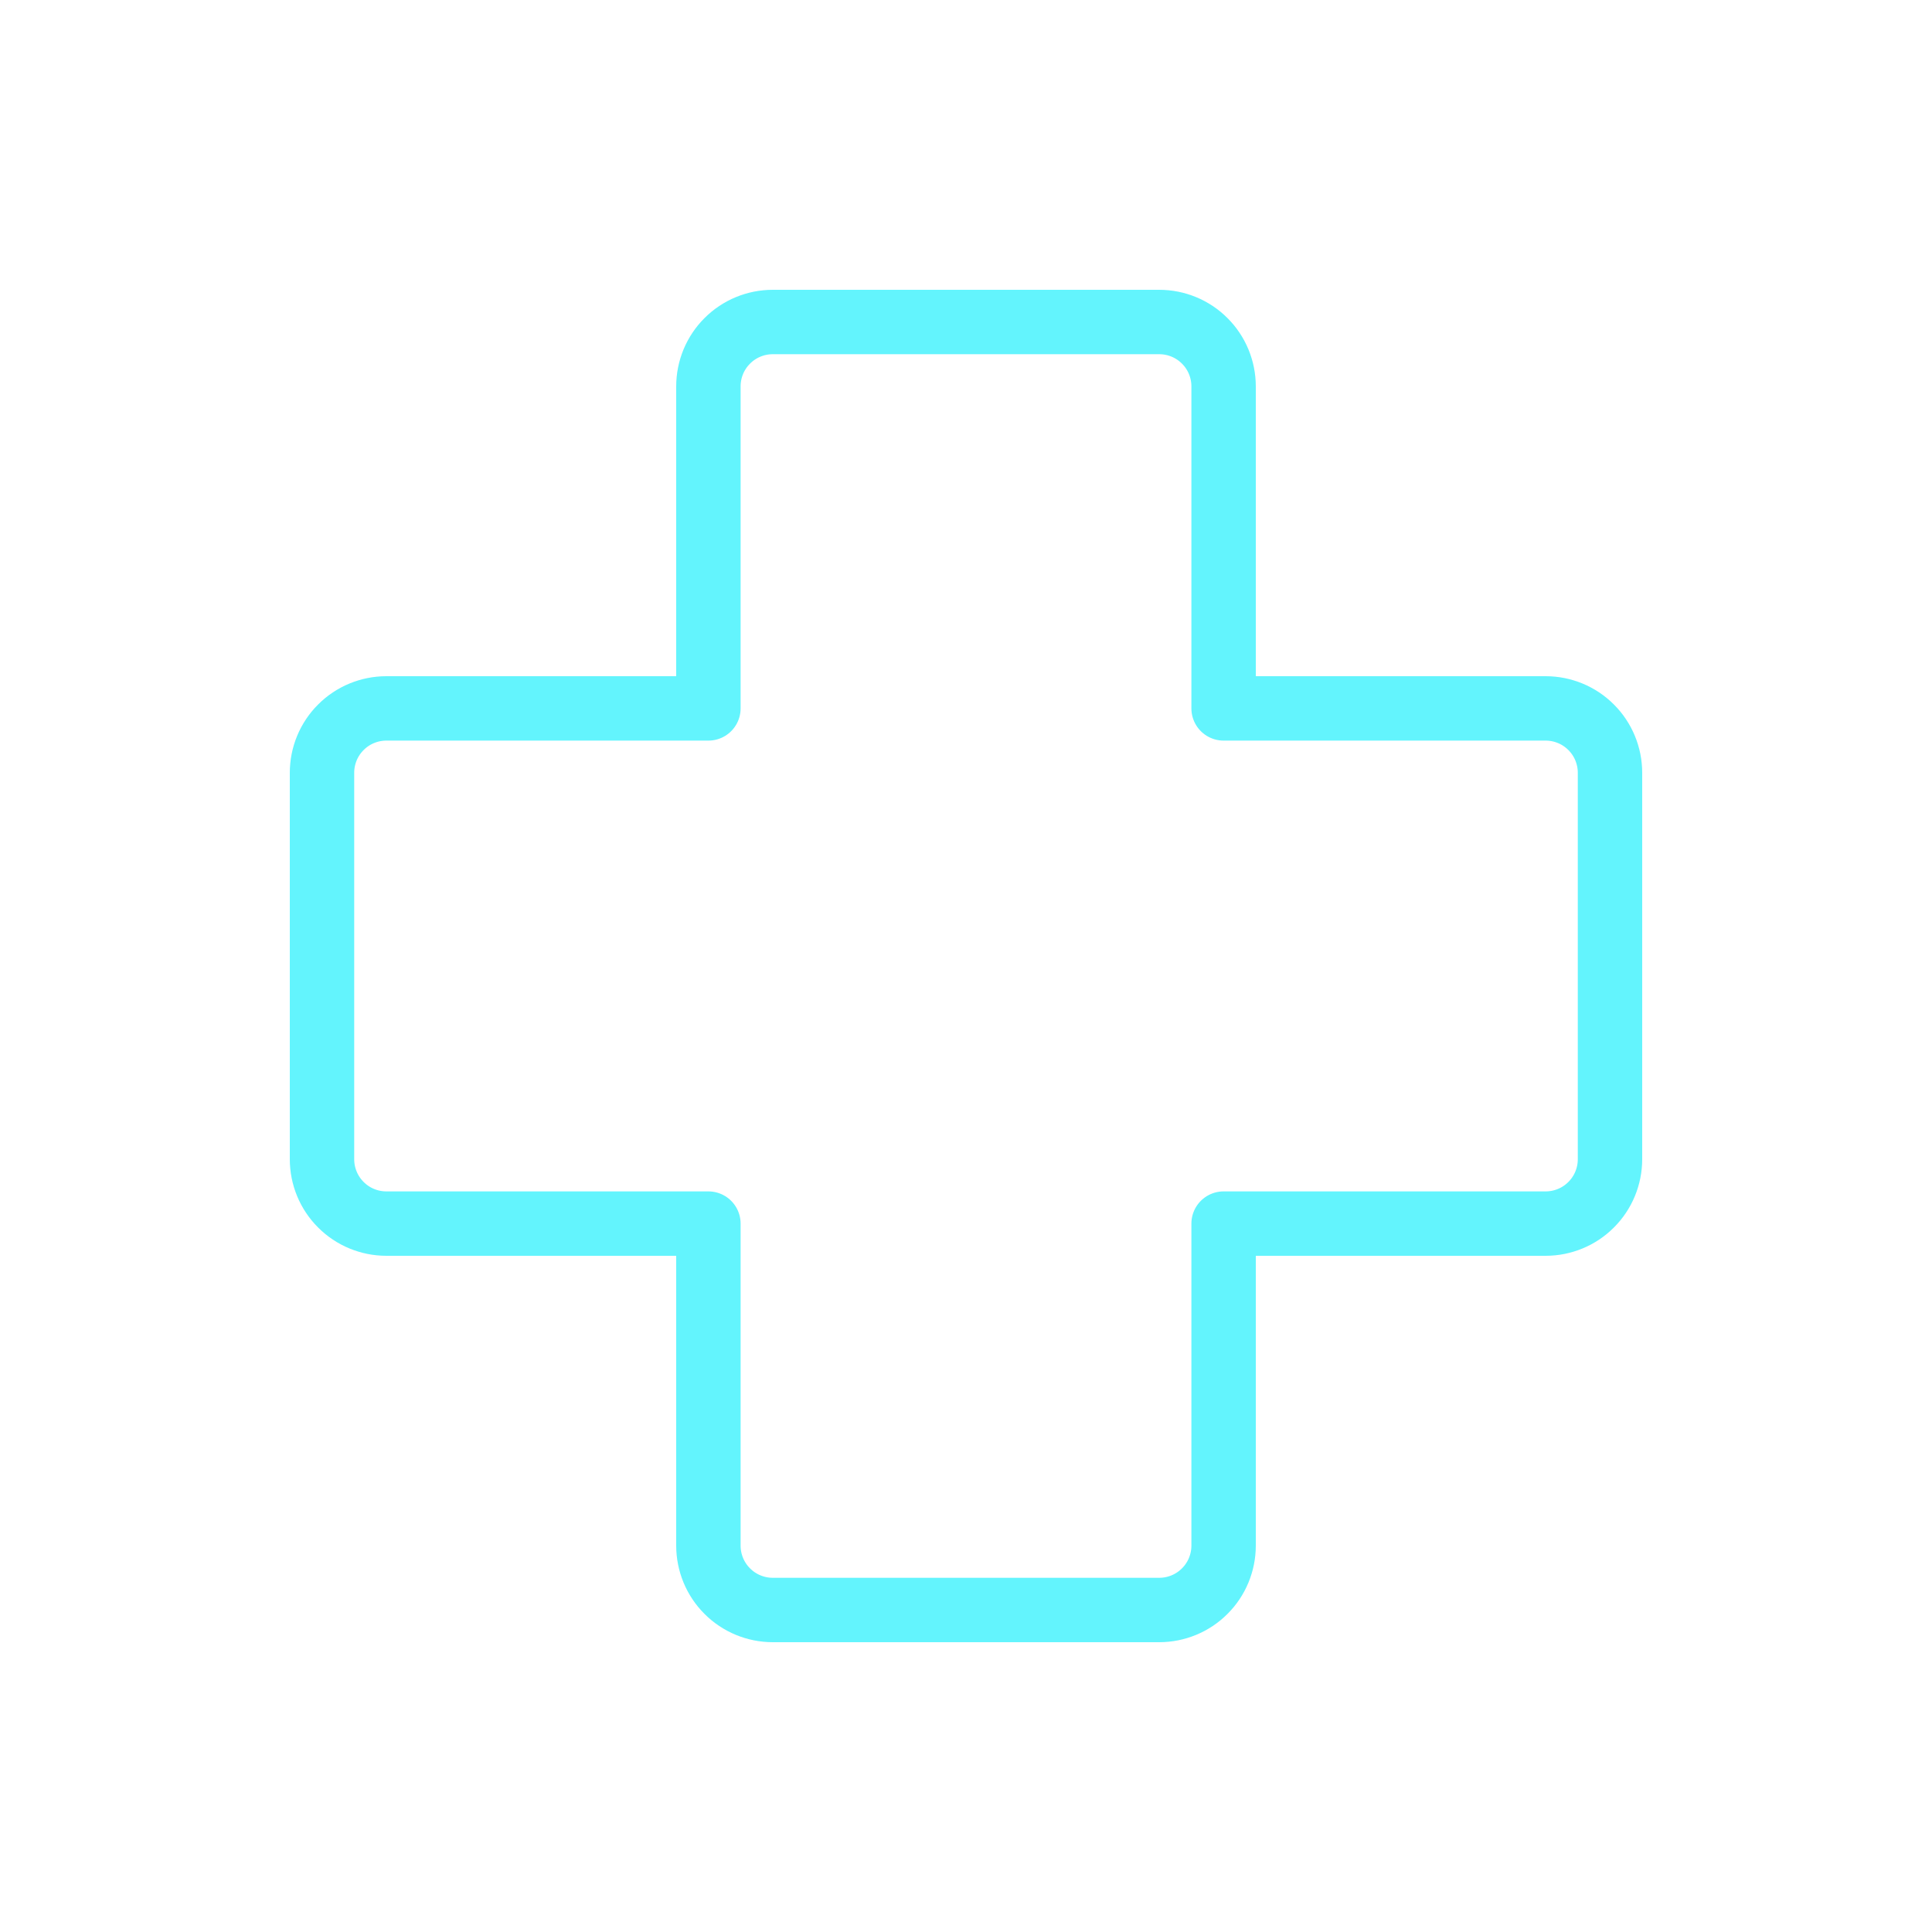 <svg width="30" height="30" viewBox="0 0 30 30" fill="none" xmlns="http://www.w3.org/2000/svg">
<path d="M19 6C19 5.735 18.895 5.48 18.707 5.293C18.52 5.105 18.265 5 18 5H12C11.735 5 11.48 5.105 11.293 5.293C11.105 5.48 11 5.735 11 6V11H6C5.735 11 5.48 11.105 5.293 11.293C5.105 11.48 5 11.735 5 12V18C5 18.265 5.105 18.52 5.293 18.707C5.48 18.895 5.735 19 6 19H11V24C11 24.265 11.105 24.52 11.293 24.707C11.48 24.895 11.735 25 12 25H18C18.265 25 18.52 24.895 18.707 24.707C18.895 24.52 19 24.265 19 24V19H24C24.265 19 24.52 18.895 24.707 18.707C24.895 18.52 25 18.265 25 18V12C25 11.735 24.895 11.48 24.707 11.293C24.52 11.105 24.265 11 24 11H19V6Z" stroke="#63F4FD" stroke-linecap="round" stroke-linejoin="round"/>
</svg>
